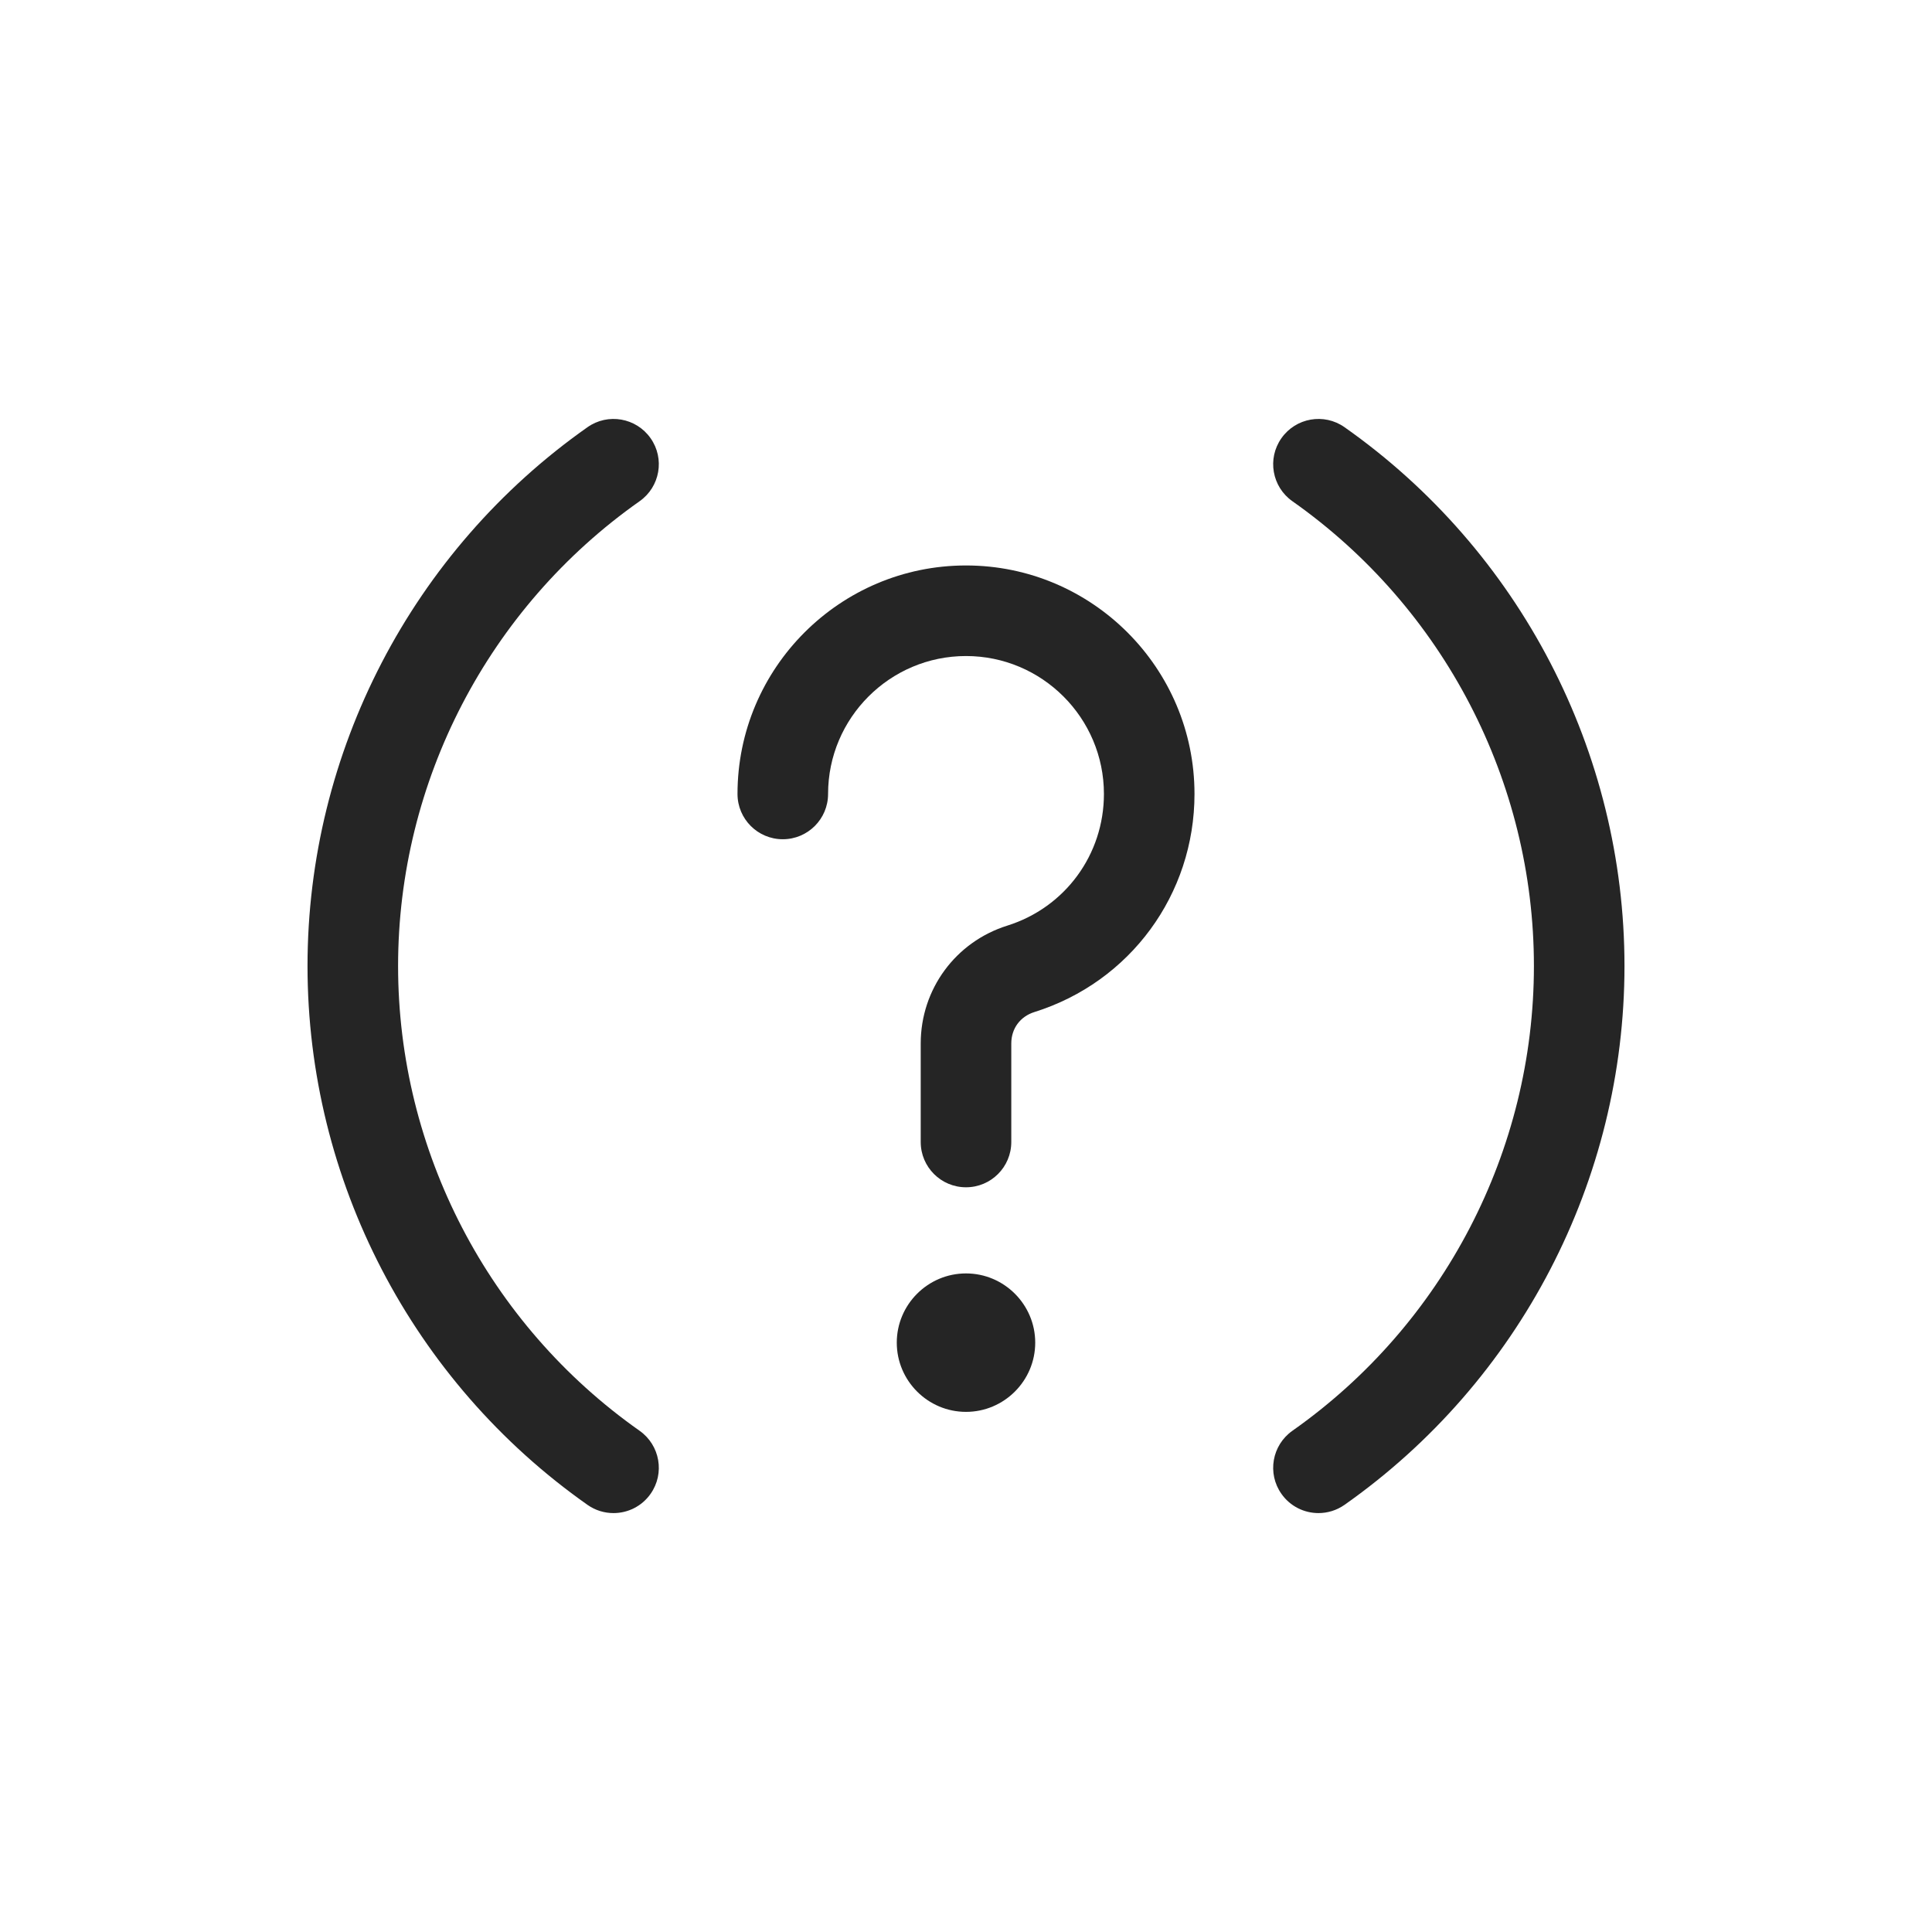 <svg xmlns="http://www.w3.org/2000/svg" width="41" height="41" viewBox="0 0 41 41" fill="none"><g clip-path="url(#clip0_516_663)"><g clip-path="url(#clip1_516_663)"><path d="M21.952 21.477C21.649 21.572 21.461 21.828 21.461 22.145V24.235C21.461 24.766 21.031 25.196 20.5 25.196C19.969 25.196 19.539 24.766 19.539 24.235V22.145C19.539 20.993 20.278 19.988 21.377 19.643C22.603 19.258 23.427 18.136 23.427 16.849C23.427 15.235 22.114 13.922 20.5 13.922C18.886 13.922 17.573 15.235 17.573 16.849C17.573 17.38 17.143 17.81 16.612 17.81C16.081 17.81 15.651 17.38 15.651 16.849C15.651 14.175 17.826 12 20.5 12C23.174 12 25.349 14.175 25.349 16.849C25.349 18.98 23.984 20.84 21.952 21.477Z" fill="#252525"></path><path d="M13.573 30.363C14.007 30.669 14.112 31.268 13.806 31.702C13.619 31.968 13.322 32.11 13.02 32.11C12.828 32.11 12.636 32.054 12.467 31.935C8.747 29.317 6.526 25.043 6.526 20.5C6.526 15.958 8.747 11.684 12.467 9.066C12.901 8.76 13.501 8.865 13.806 9.299C14.112 9.733 14.007 10.332 13.573 10.637C10.364 12.896 8.448 16.583 8.448 20.5C8.448 24.418 10.364 28.105 13.573 30.363Z" fill="#252525"></path><path d="M28.533 31.935C28.364 32.053 28.172 32.11 27.98 32.11C27.678 32.11 27.381 31.968 27.194 31.702C26.888 31.268 26.993 30.669 27.427 30.363C30.636 28.105 32.552 24.418 32.552 20.5C32.552 16.583 30.636 12.896 27.427 10.637C26.993 10.332 26.888 9.733 27.194 9.299C27.499 8.865 28.099 8.76 28.533 9.066C32.253 11.684 34.474 15.958 34.474 20.5C34.474 25.043 32.253 29.317 28.533 31.935Z" fill="#252525"></path><path d="M20.5 29.962C19.691 29.962 19.031 29.302 19.031 28.493C19.031 27.684 19.691 27.024 20.5 27.024C21.309 27.024 21.969 27.684 21.969 28.493C21.969 29.302 21.309 29.962 20.5 29.962Z" fill="#252525"></path></g></g><defs><clipPath id="clip0_516_663"><rect width="41" height="41" fill="white"></rect></clipPath><clipPath id="clip1_516_663"><rect width="41" height="41" fill="white"></rect></clipPath></defs></svg>